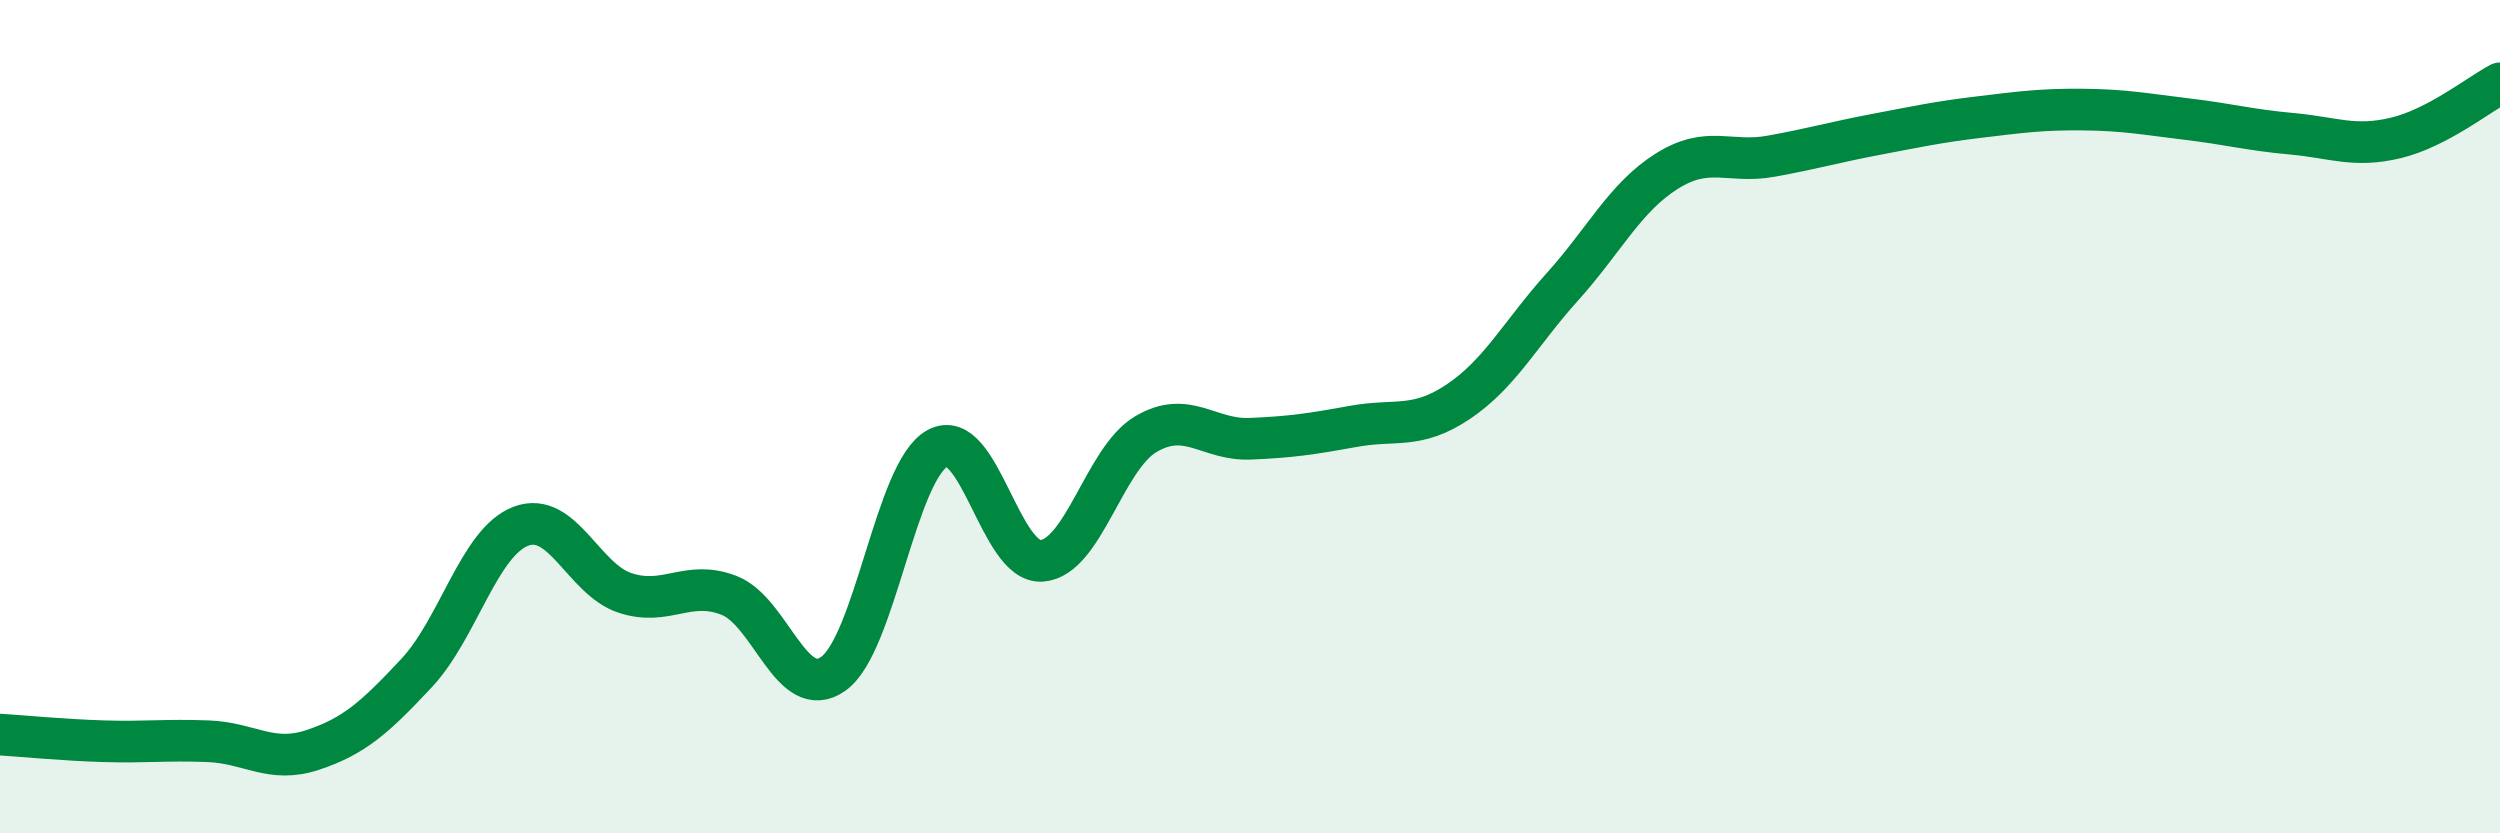 
    <svg width="60" height="20" viewBox="0 0 60 20" xmlns="http://www.w3.org/2000/svg">
      <path
        d="M 0,17.63 C 0.5,17.66 1.5,17.76 2.5,17.79 C 3.5,17.82 4,17.75 5,17.79 C 6,17.83 6.5,18.33 7.5,18 C 8.5,17.67 9,17.22 10,16.15 C 11,15.08 11.5,13.01 12.5,12.63 C 13.5,12.25 14,13.9 15,14.23 C 16,14.56 16.5,13.9 17.5,14.29 C 18.5,14.68 19,16.88 20,16.17 C 21,15.46 21.5,11.3 22.5,10.76 C 23.5,10.22 24,13.53 25,13.46 C 26,13.39 26.5,11.01 27.5,10.42 C 28.5,9.83 29,10.57 30,10.53 C 31,10.49 31.5,10.41 32.5,10.23 C 33.5,10.05 34,10.31 35,9.64 C 36,8.97 36.5,7.99 37.5,6.88 C 38.5,5.77 39,4.74 40,4.11 C 41,3.48 41.5,3.93 42.5,3.75 C 43.5,3.57 44,3.42 45,3.23 C 46,3.04 46.5,2.93 47.5,2.81 C 48.5,2.69 49,2.62 50,2.63 C 51,2.64 51.5,2.74 52.5,2.86 C 53.5,2.98 54,3.12 55,3.21 C 56,3.3 56.5,3.55 57.5,3.31 C 58.5,3.07 59.5,2.26 60,2L60 20L0 20Z"
        fill="#008740"
        opacity="0.1"
        stroke-linecap="round"
        stroke-linejoin="round"
      />
      <path
        d="M 0,17.63 C 0.5,17.66 1.5,17.76 2.5,17.79 C 3.5,17.82 4,17.75 5,17.79 C 6,17.83 6.5,18.33 7.5,18 C 8.5,17.67 9,17.22 10,16.15 C 11,15.08 11.5,13.01 12.5,12.63 C 13.5,12.25 14,13.9 15,14.23 C 16,14.56 16.5,13.9 17.5,14.29 C 18.5,14.68 19,16.88 20,16.17 C 21,15.46 21.5,11.3 22.5,10.76 C 23.5,10.22 24,13.53 25,13.46 C 26,13.39 26.5,11.01 27.5,10.42 C 28.5,9.83 29,10.57 30,10.53 C 31,10.49 31.5,10.41 32.5,10.23 C 33.5,10.05 34,10.31 35,9.64 C 36,8.97 36.5,7.99 37.5,6.88 C 38.5,5.77 39,4.74 40,4.11 C 41,3.48 41.5,3.93 42.5,3.75 C 43.5,3.57 44,3.42 45,3.23 C 46,3.04 46.5,2.93 47.5,2.81 C 48.5,2.69 49,2.62 50,2.63 C 51,2.64 51.5,2.74 52.5,2.86 C 53.5,2.98 54,3.12 55,3.21 C 56,3.3 56.5,3.55 57.5,3.31 C 58.5,3.07 59.5,2.26 60,2"
        stroke="#008740"
        stroke-width="1"
        fill="none"
        stroke-linecap="round"
        stroke-linejoin="round"
      />
    </svg>
  